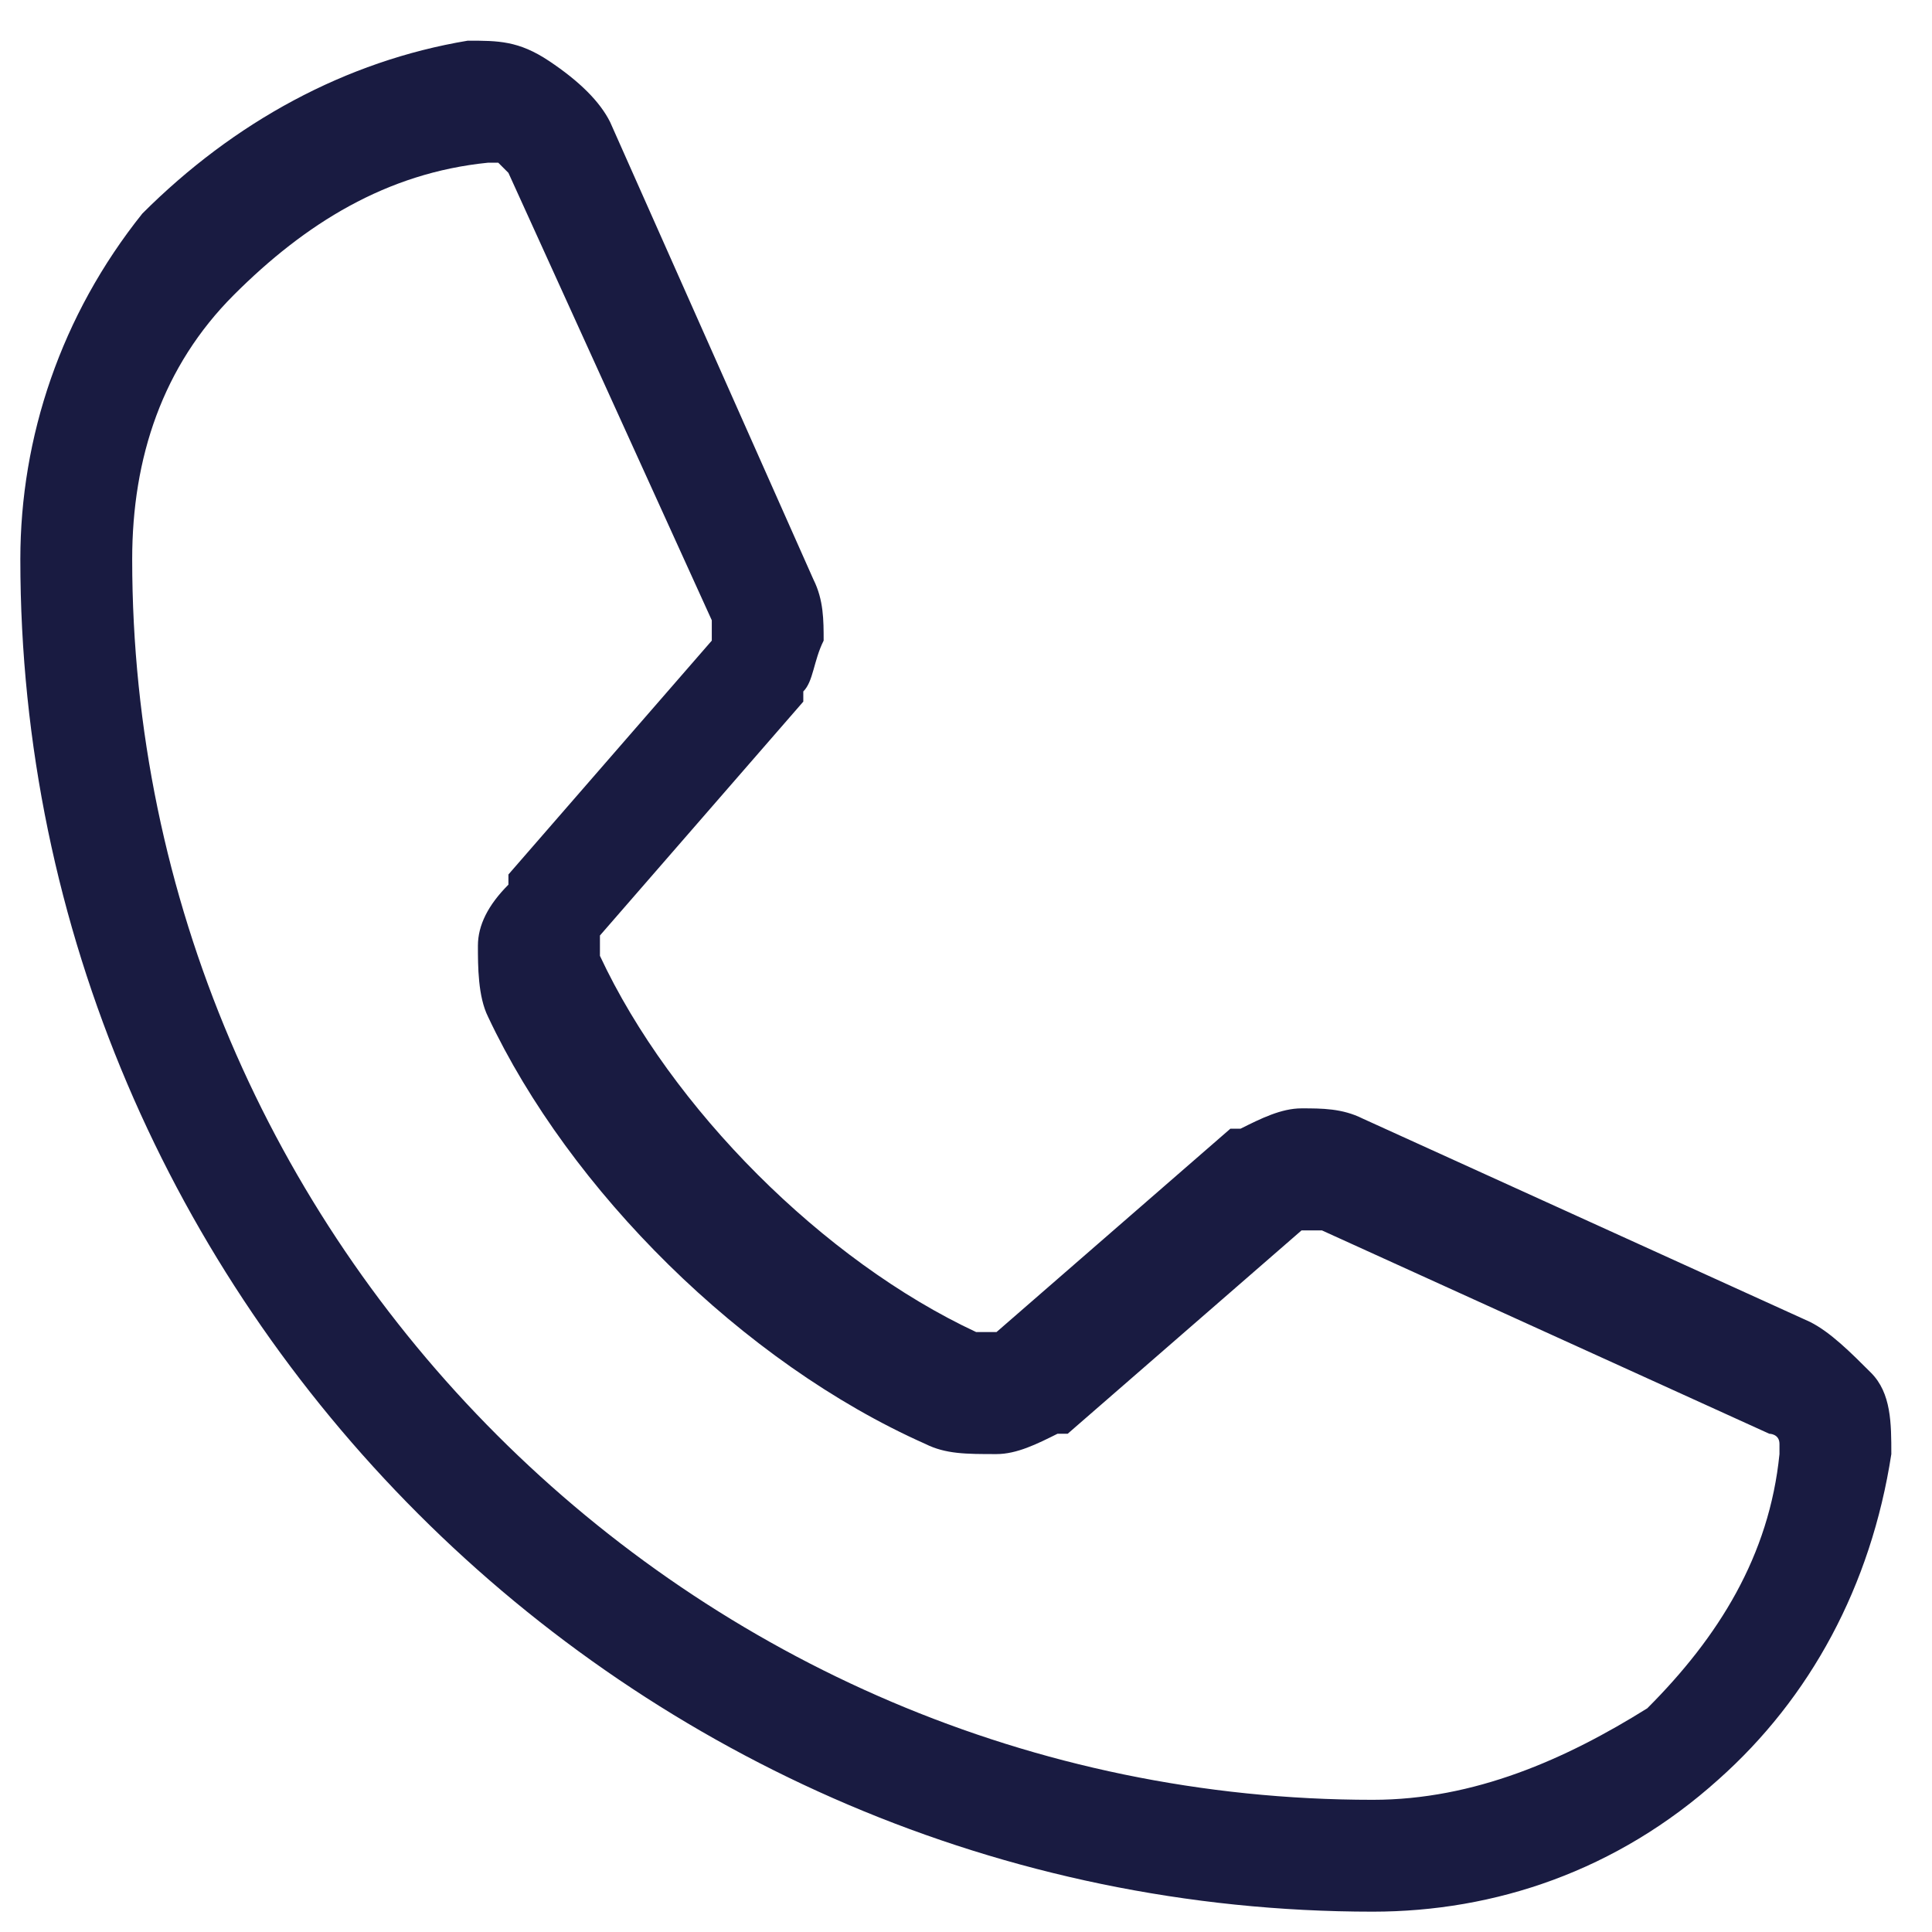 <?xml version="1.0" encoding="UTF-8"?>
<!-- Generator: Adobe Illustrator 27.4.1, SVG Export Plug-In . SVG Version: 6.00 Build 0)  -->
<svg xmlns="http://www.w3.org/2000/svg" xmlns:xlink="http://www.w3.org/1999/xlink" version="1.1" id="Capa_1" x="0px" y="0px" viewBox="0 0 19 19" style="enable-background:new 0 0 19 19;" xml:space="preserve">
<style type="text/css">
	.st0{fill:#191B41;}
</style>
<path class="st0" d="M17.8,13l-4.4-2c-0.2-0.1-0.4-0.1-0.6-0.1c-0.2,0-0.4,0.1-0.6,0.2c0,0,0,0-0.1,0l-2.3,2c0,0-0.1,0-0.1,0  c0,0-0.1,0-0.1,0c-1.5-0.7-3-2.2-3.7-3.7c0,0,0-0.1,0-0.1s0-0.1,0-0.1l2-2.3c0,0,0,0,0-0.1C8,6.7,8,6.5,8.1,6.3c0-0.2,0-0.4-0.1-0.6  L6,1.2C5.9,1,5.7,0.8,5.4,0.6S4.9,0.4,4.6,0.4C3.4,0.6,2.3,1.2,1.4,2.1C0.6,3.1,0.2,4.3,0.2,5.5c0,7.3,6,13.3,13.3,13.3  c1.2,0,2.4-0.4,3.4-1.3c0.9-0.8,1.5-1.9,1.7-3.2c0-0.3,0-0.6-0.2-0.8C18.2,13.3,18,13.1,17.8,13z M13.5,17.7  c-6.7,0-12.2-5.5-12.2-12.2c0-1,0.3-1.9,1-2.6s1.5-1.2,2.5-1.3h0c0,0,0.1,0,0.1,0c0,0,0.1,0.1,0.1,0.1l2,4.4c0,0,0,0.1,0,0.1  s0,0.1,0,0.1l-2,2.3c0,0,0,0,0,0.1C4.8,8.9,4.7,9.1,4.7,9.3c0,0.2,0,0.5,0.1,0.7c0.8,1.7,2.5,3.4,4.3,4.2c0.2,0.1,0.4,0.1,0.7,0.1  c0.2,0,0.4-0.1,0.6-0.2c0,0,0,0,0.1,0l2.3-2c0,0,0,0,0.1,0c0,0,0.1,0,0.1,0l4.4,2c0,0,0.1,0,0.1,0.1c0,0,0,0.1,0,0.1  c-0.1,1-0.6,1.8-1.3,2.5C15.4,17.3,14.5,17.7,13.5,17.7z"></path>
</svg>
